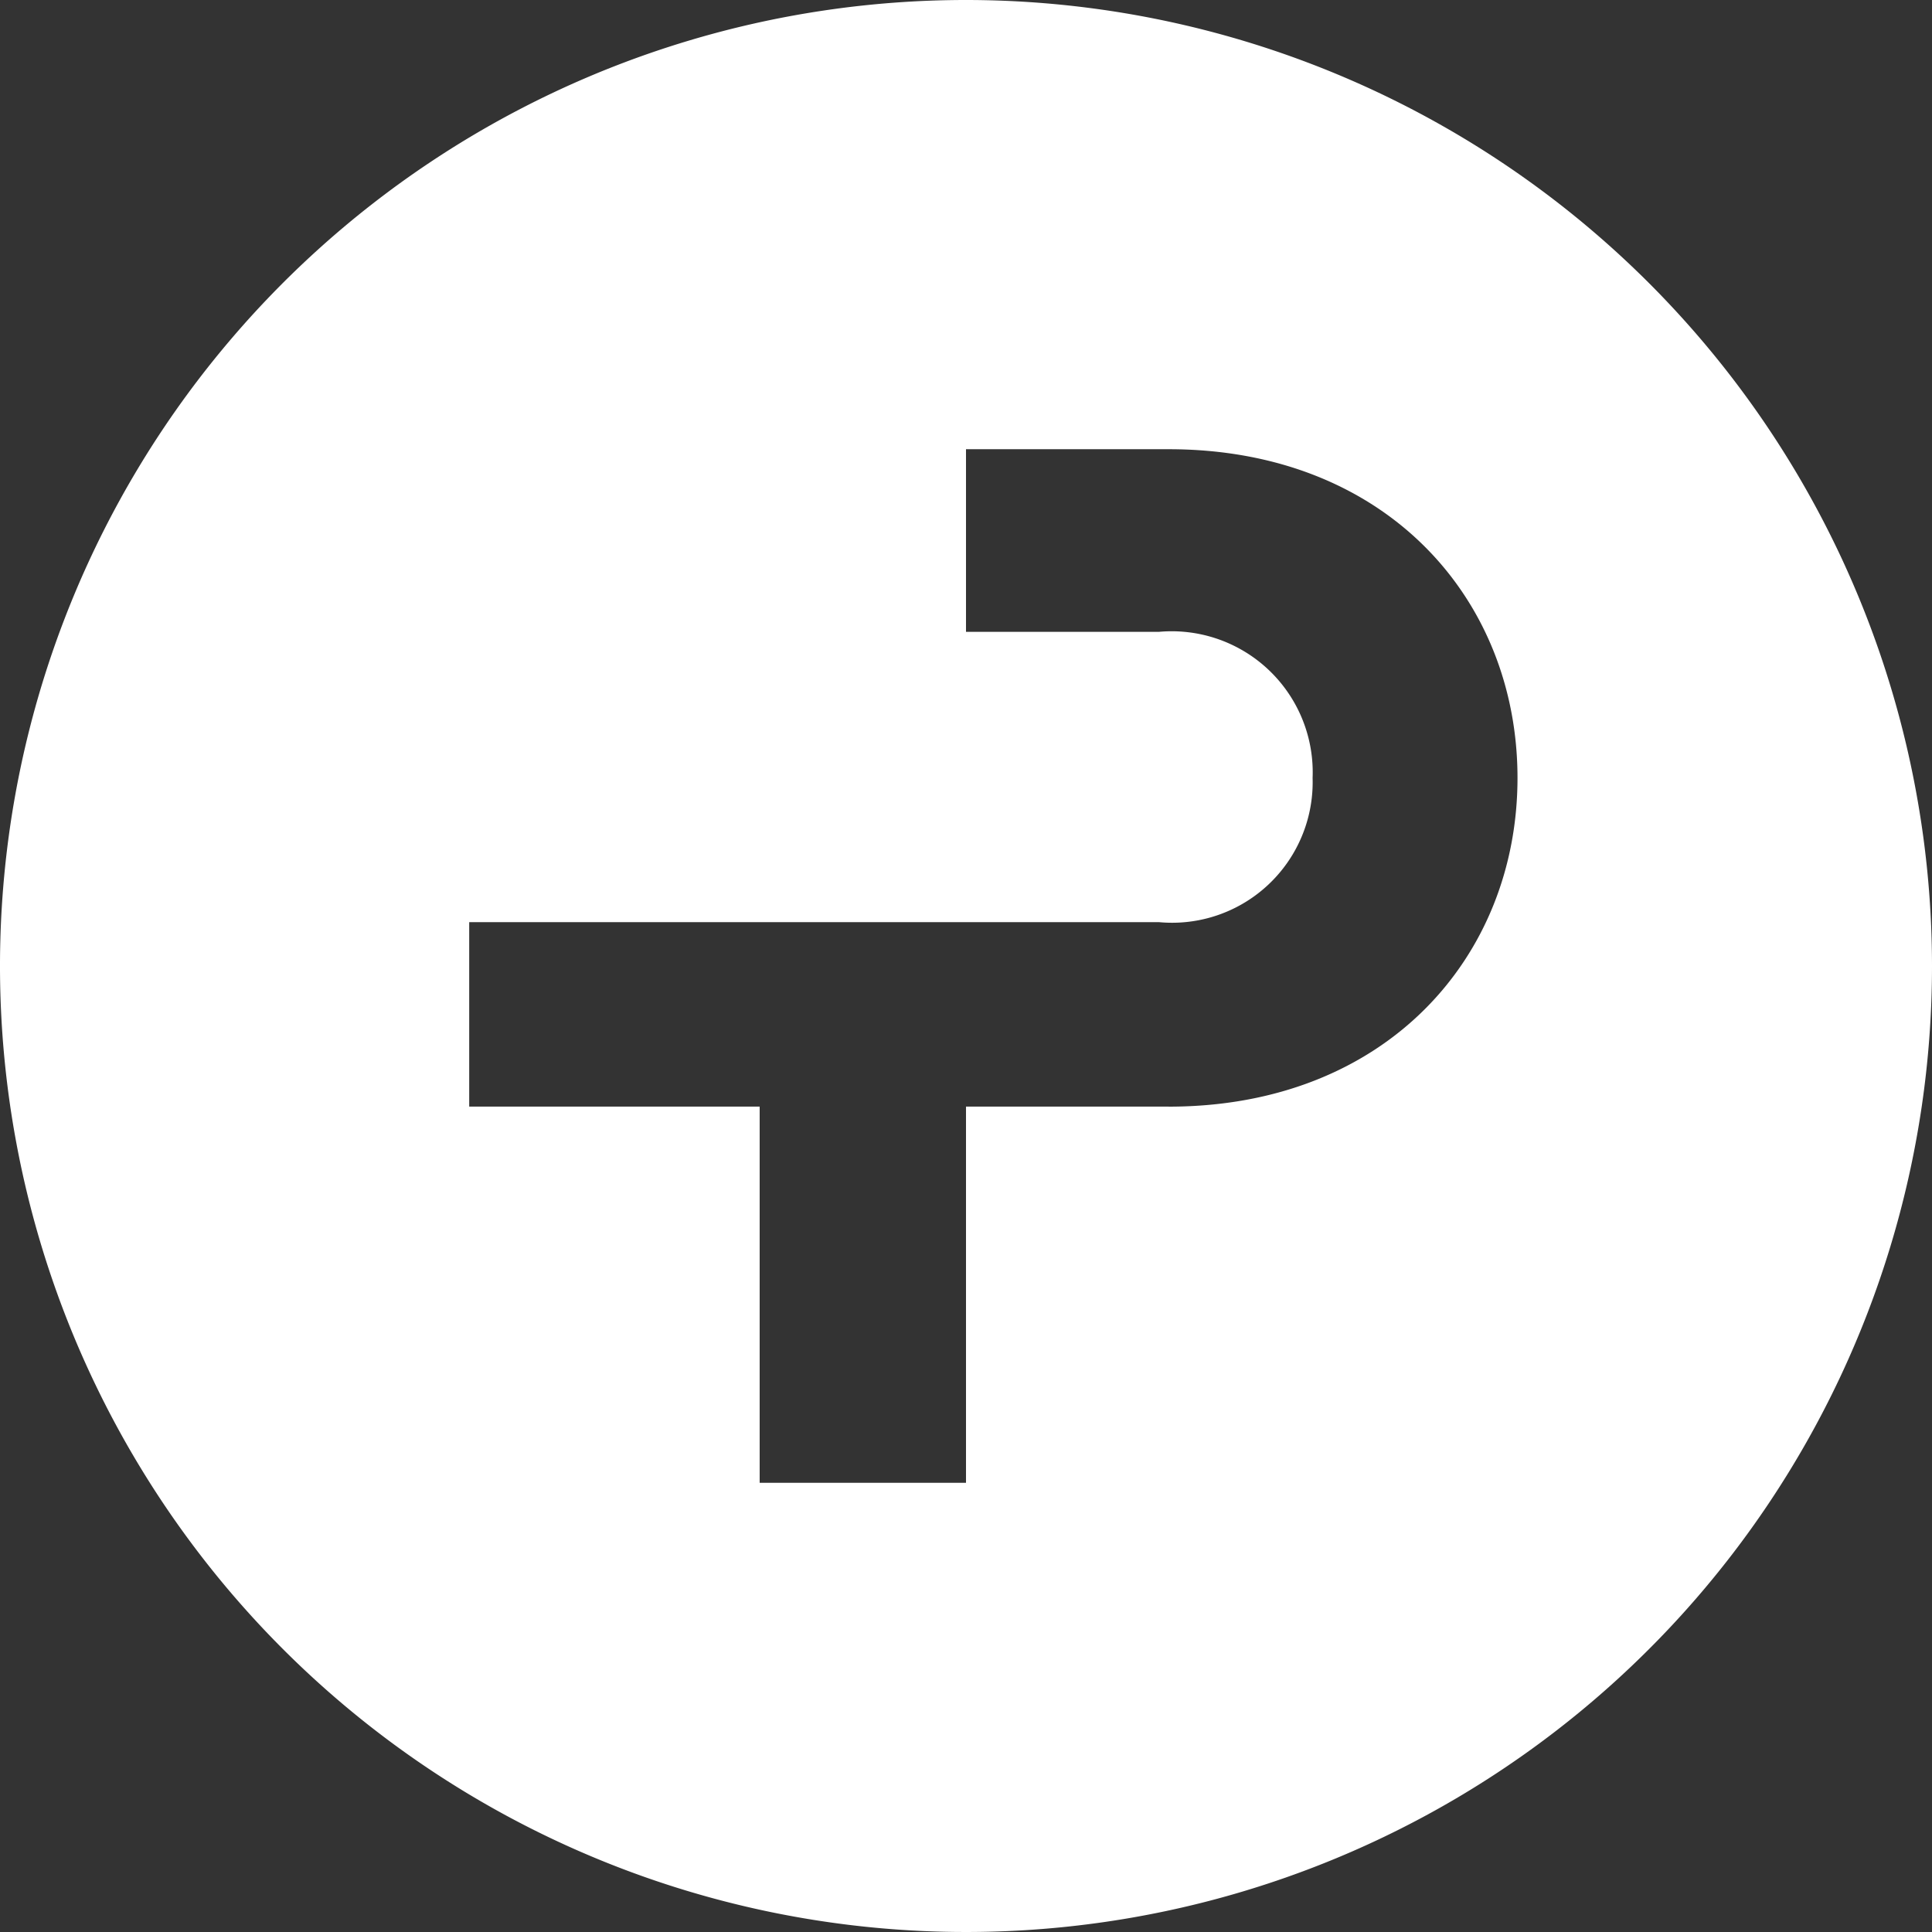 <svg id="white-logo" xmlns="http://www.w3.org/2000/svg" xmlns:xlink="http://www.w3.org/1999/xlink" width="35" height="35" viewBox="0 0 35 35">
  <rect x="0" y="0" width="35" height="35" fill="#333333" stroke="none"/>
  <defs>
    <clipPath id="clip-path">
      <rect id="Rectangle_361" data-name="Rectangle 361" width="35" height="35" fill="#fff"/>
    </clipPath>
  </defs>
  <g id="Group_7916" data-name="Group 7916" clip-path="url(#clip-path)">
    <path id="Path_4447" data-name="Path 4447" d="M17.5,0A17.5,17.5,0,1,0,35,17.5,17.507,17.507,0,0,0,17.5,0m3.672,20.047H17.5v6.815H13.762V20.047H8.5V16.706h12.5a2.547,2.547,0,0,0,2.779-2.613,2.555,2.555,0,0,0-2.779-2.647H17.5V8.138h3.672c3.937,0,6.319,2.713,6.319,5.955s-2.382,5.955-6.319,5.955" fill="#fff"/>
  </g>
</svg>
